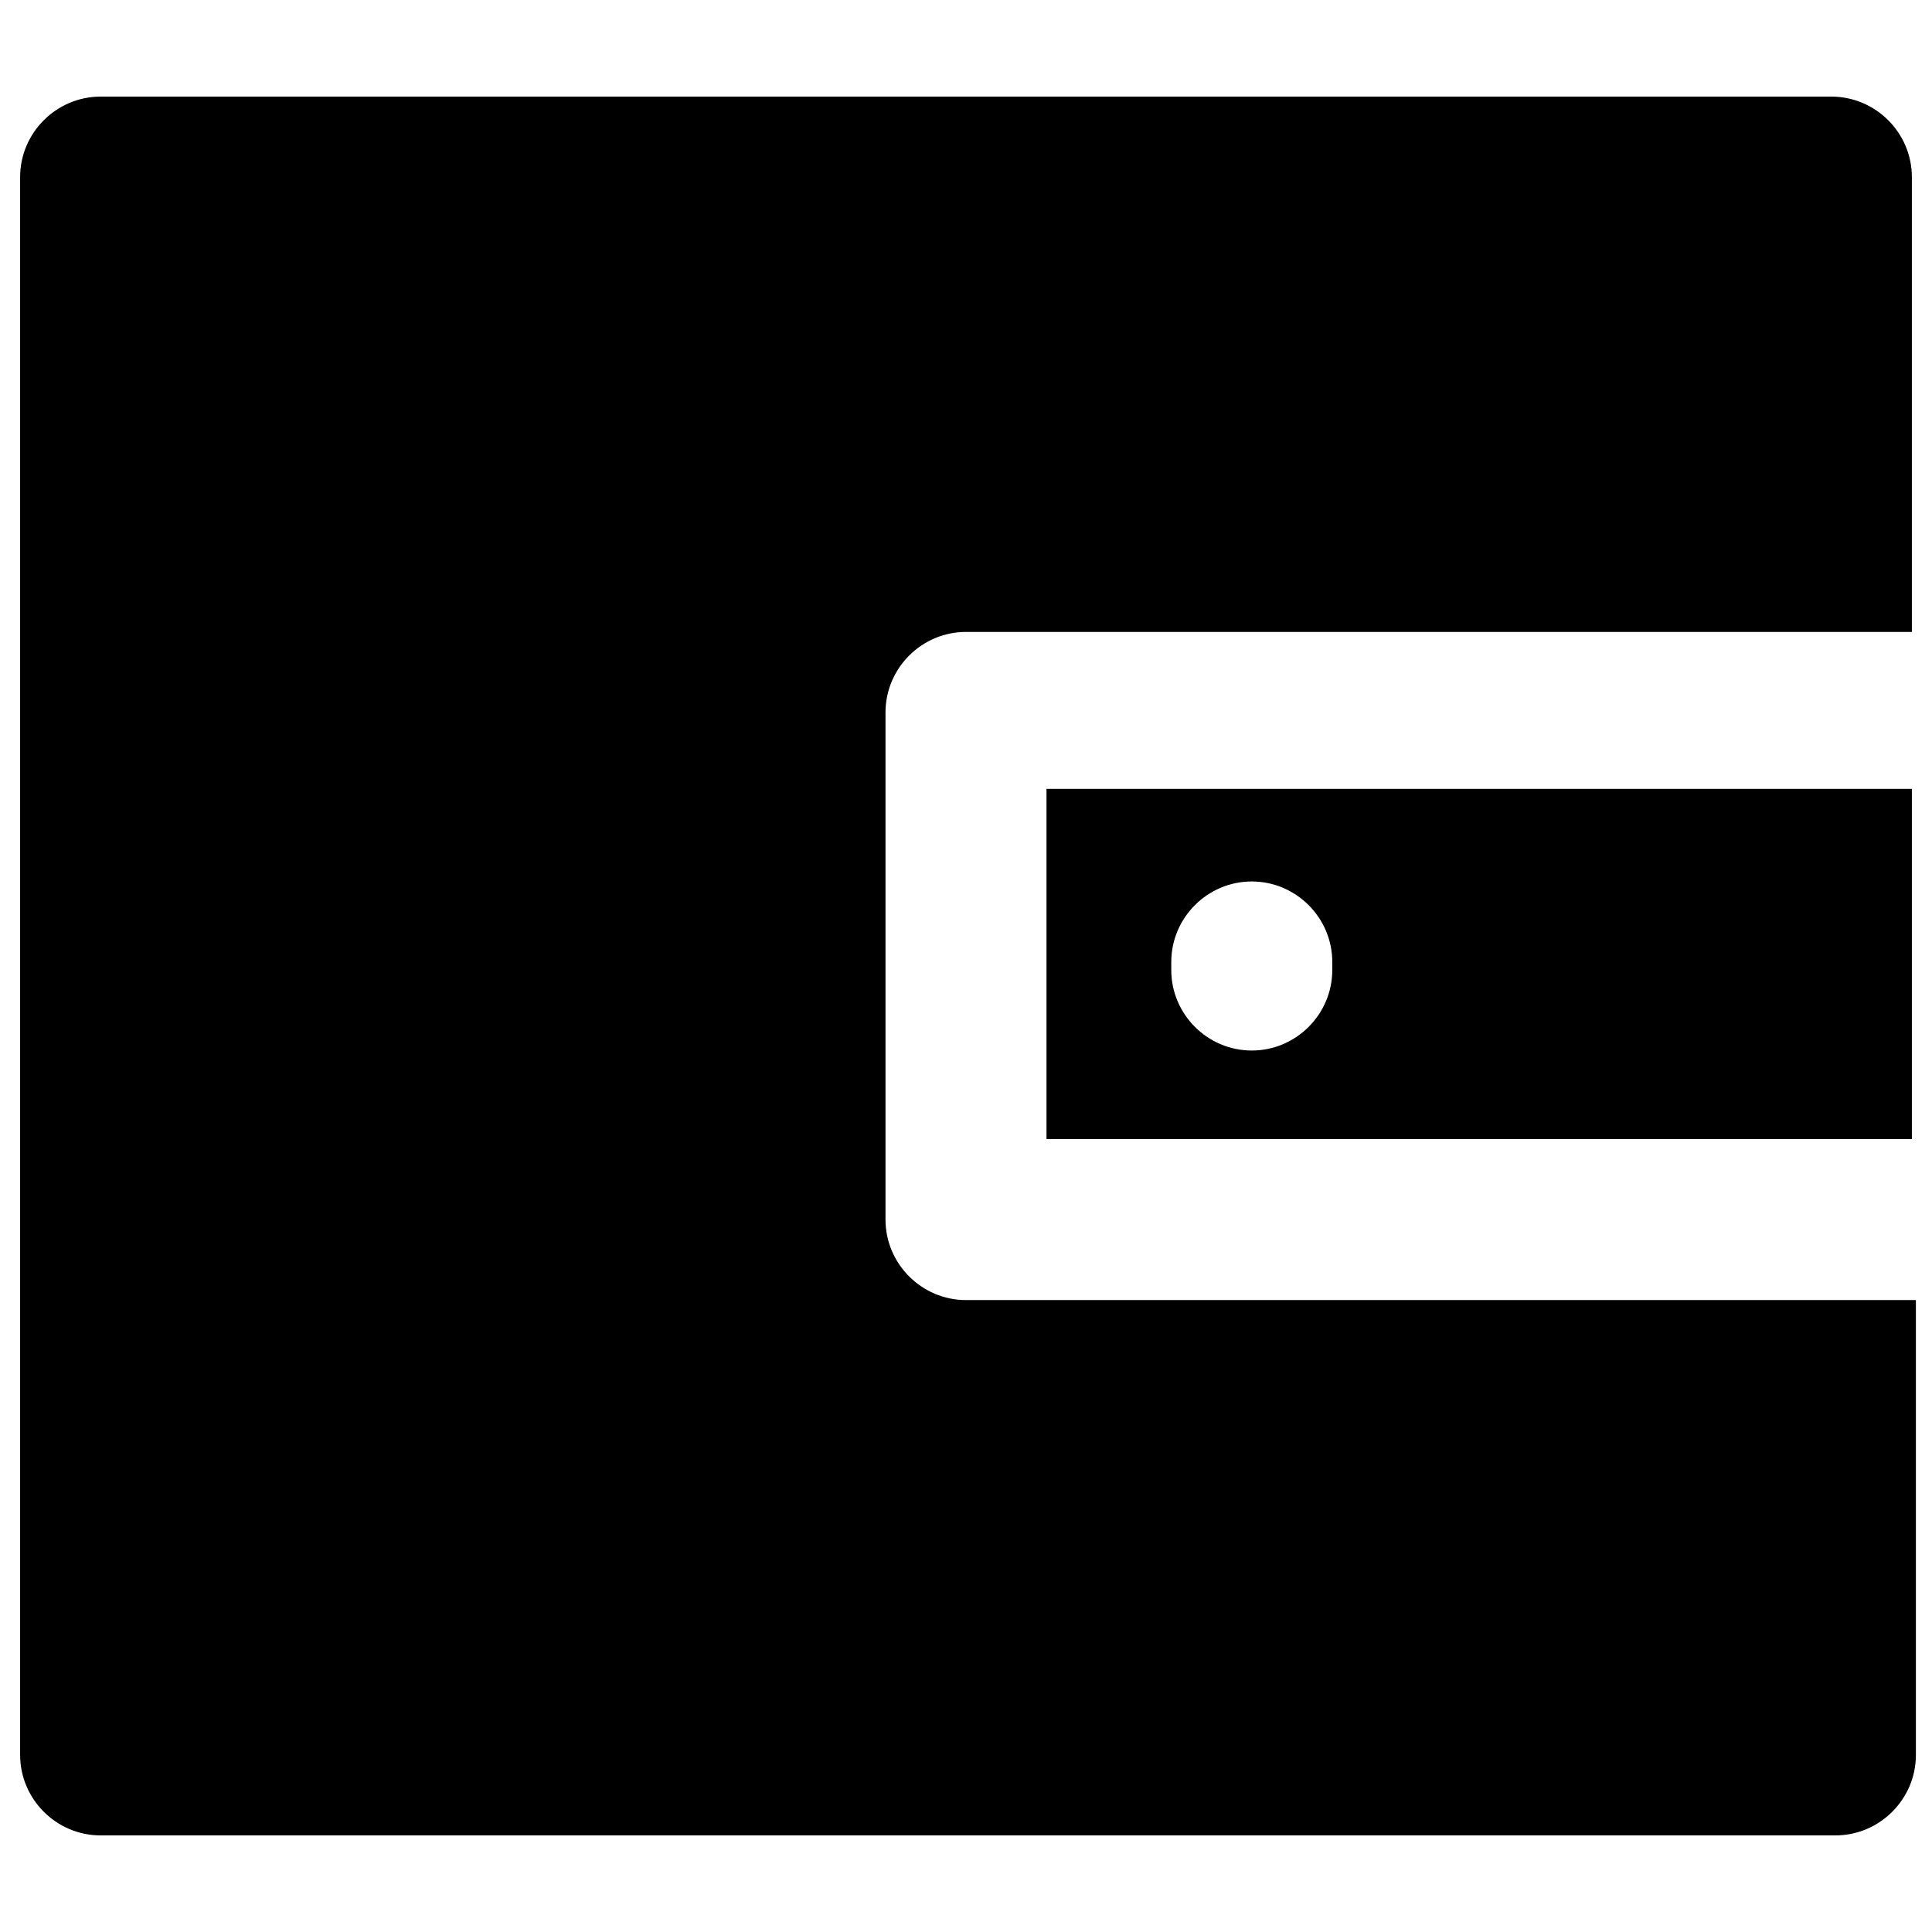 <?xml version="1.0" encoding="utf-8"?>
<!-- Generator: Adobe Illustrator 19.1.0, SVG Export Plug-In . SVG Version: 6.00 Build 0)  -->
<svg version="1.1" id="Layer_1" xmlns="http://www.w3.org/2000/svg" xmlns:xlink="http://www.w3.org/1999/xlink" x="0px" y="0px"
	 viewBox="0 0 48 48" style="enable-background:new 0 0 48 48;" xml:space="preserve">
<g>
	<path d="M24,32.3c-1.1,0-2-0.9-2-2V17.7c0-1.1,0.9-2,2-2h23.5V4.4c0-1.1-0.9-2-2-2H2.5c-1.1,0-2,0.9-2,2v39.2c0,1.1,0.9,2,2,2h43.1
		c1.1,0,2-0.9,2-2V32.3H24z"/>
	<path d="M26,19.6v8.7h21.5v-8.7H26z M33.1,24.1c0,1.1-0.9,2-2,2c-1.1,0-2-0.9-2-2v-0.2c0-1.1,0.9-2,2-2c1.1,0,2,0.9,2,2V24.1z"/>
</g>
</svg>
